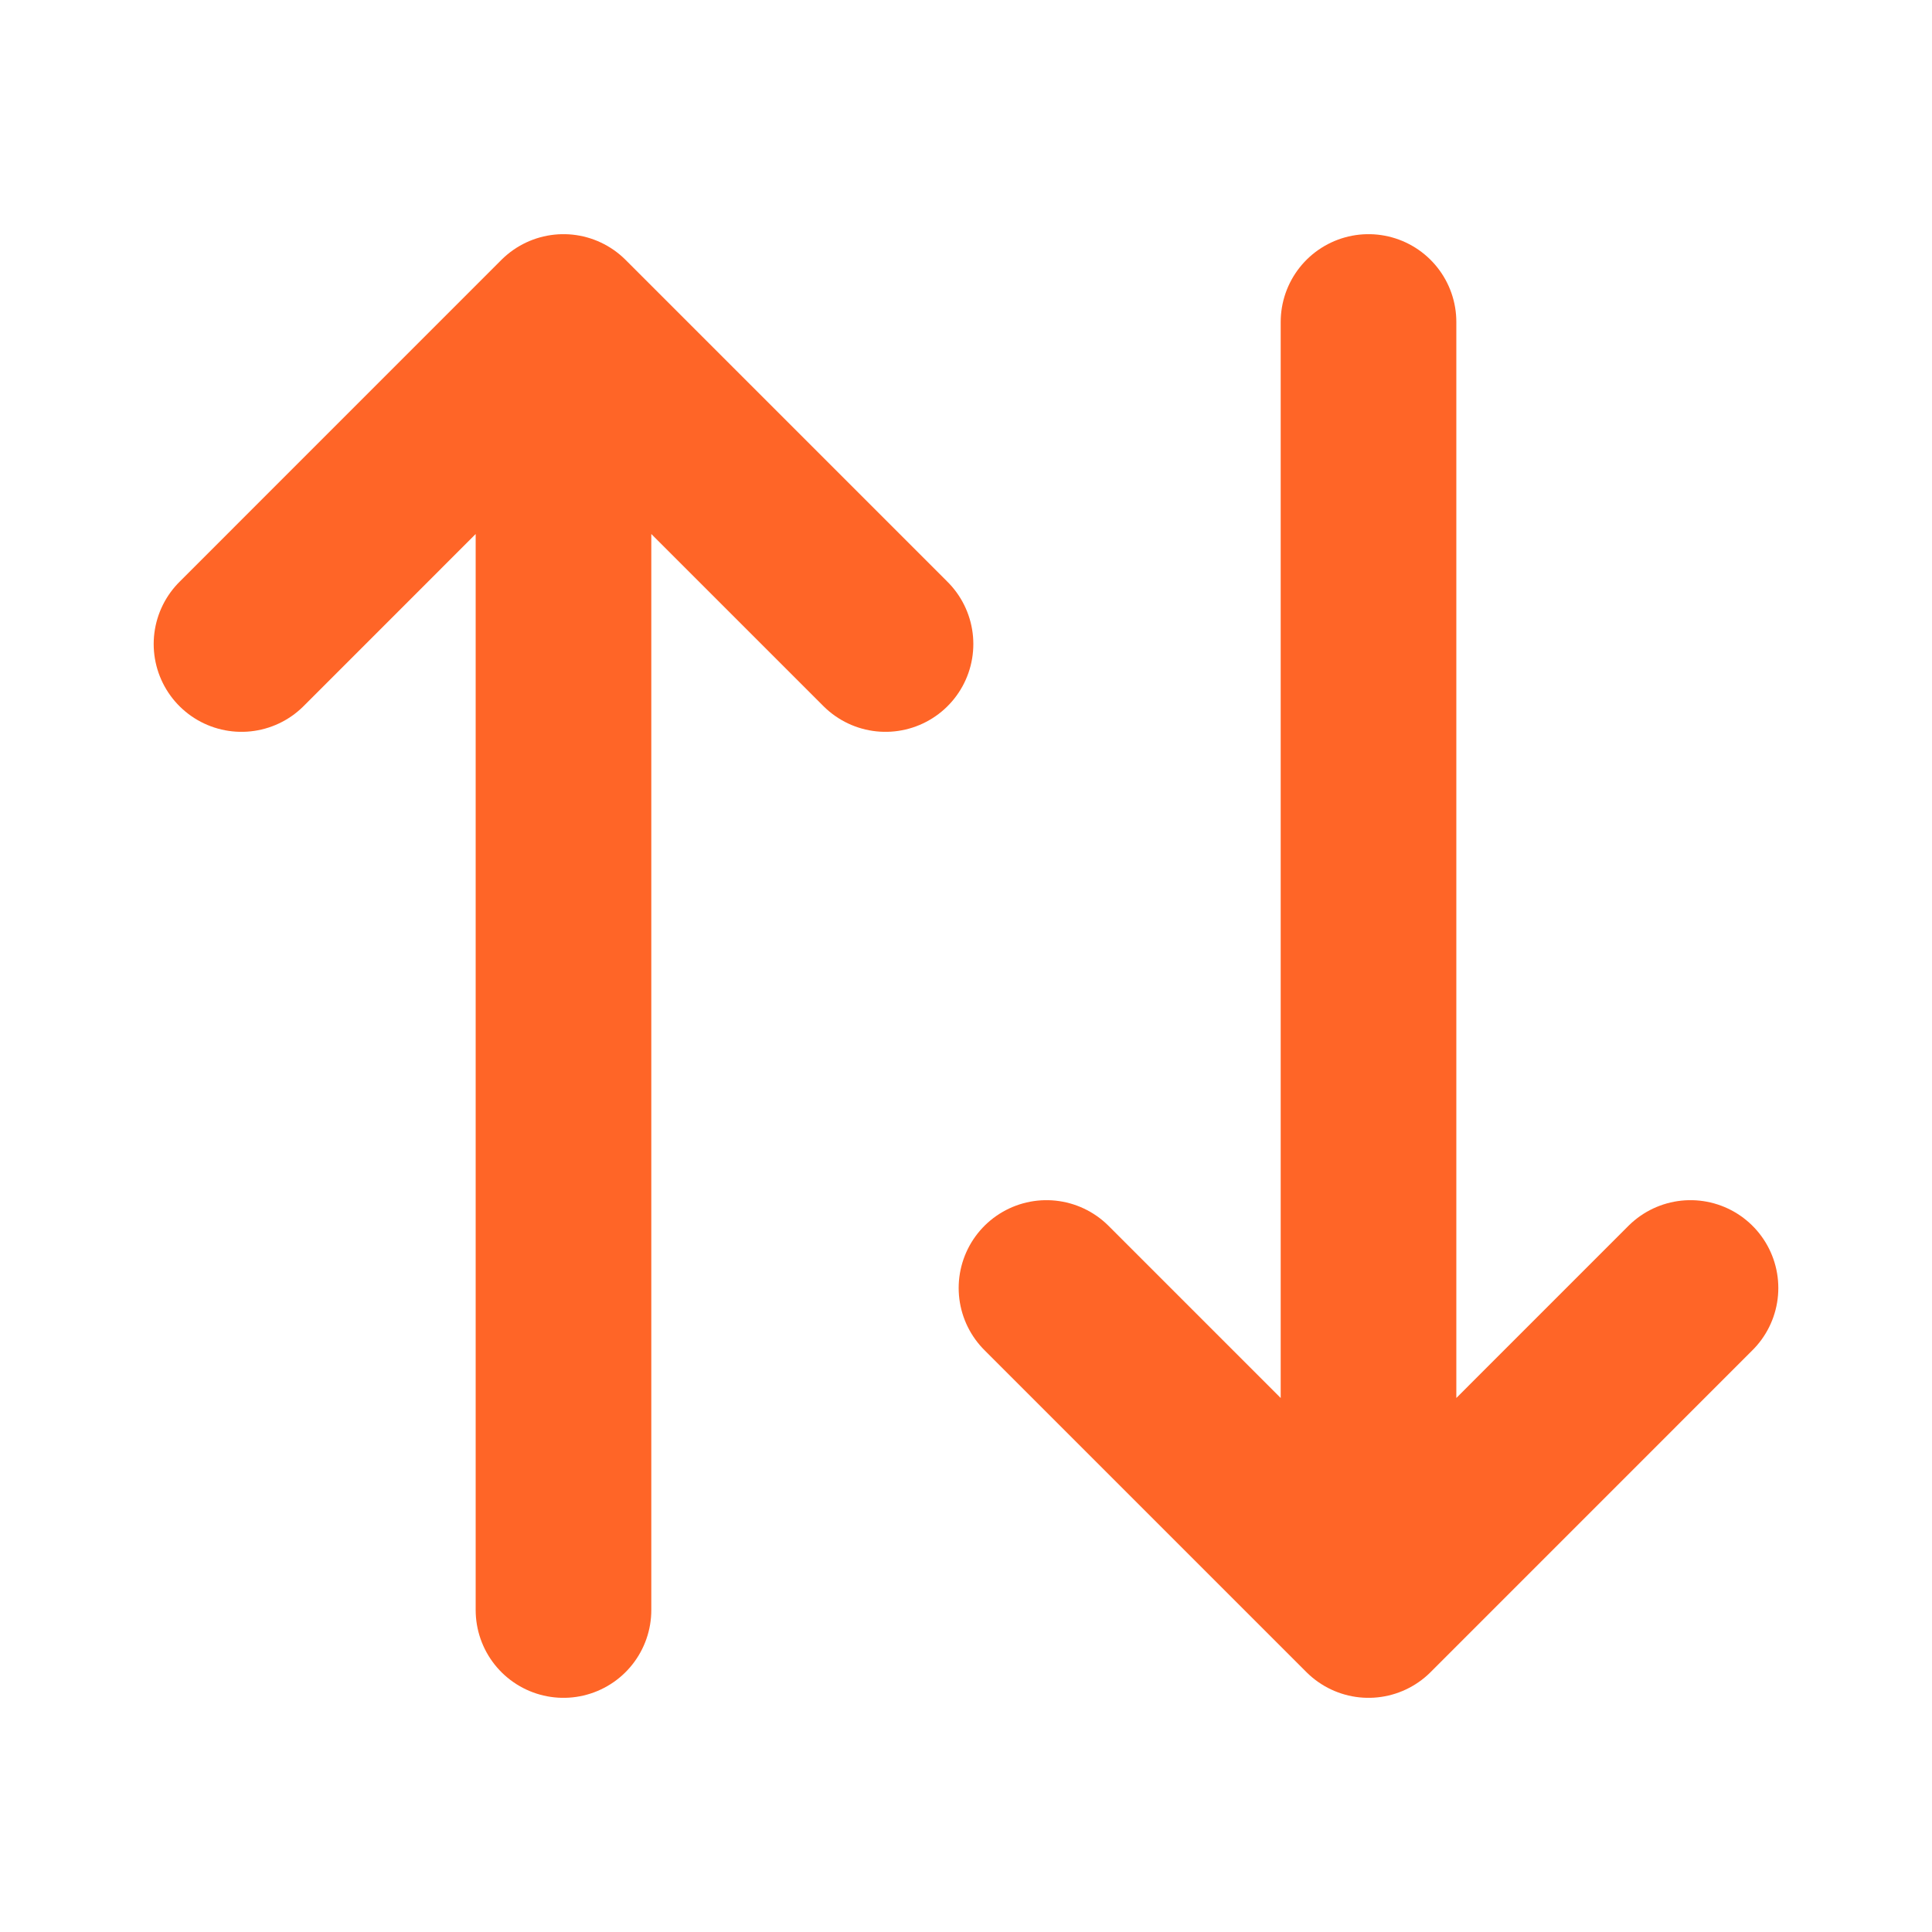 <svg width="44" height="44" viewBox="0 0 44 44" fill="none" xmlns="http://www.w3.org/2000/svg">
<g clip-path="url(#clip0_71_54)">
<mask id="mask0_71_54" style="mask-type:luminance" maskUnits="userSpaceOnUse" x="0" y="0" width="44" height="44">
<path d="M44 0H0V44H44V0Z" fill="white"/>
</mask>
<g mask="url(#mask0_71_54)">
<path d="M20.167 14.667L12.833 7.333M12.833 7.333L5.5 14.667M12.833 7.333V36.667" stroke="#FF6527" stroke-width="4" stroke-linecap="round" stroke-linejoin="round"/>
<path d="M23.833 29.333L31.167 36.667M31.167 36.667L38.5 29.333M31.167 36.667V7.333" stroke="#FF6527" stroke-width="4" stroke-linecap="round" stroke-linejoin="round"/>
</g>
</g>
<defs>
<clipPath id="clip0_71_54">
<rect width="44" height="44" fill="white"/>
</clipPath>
</defs>
</svg>